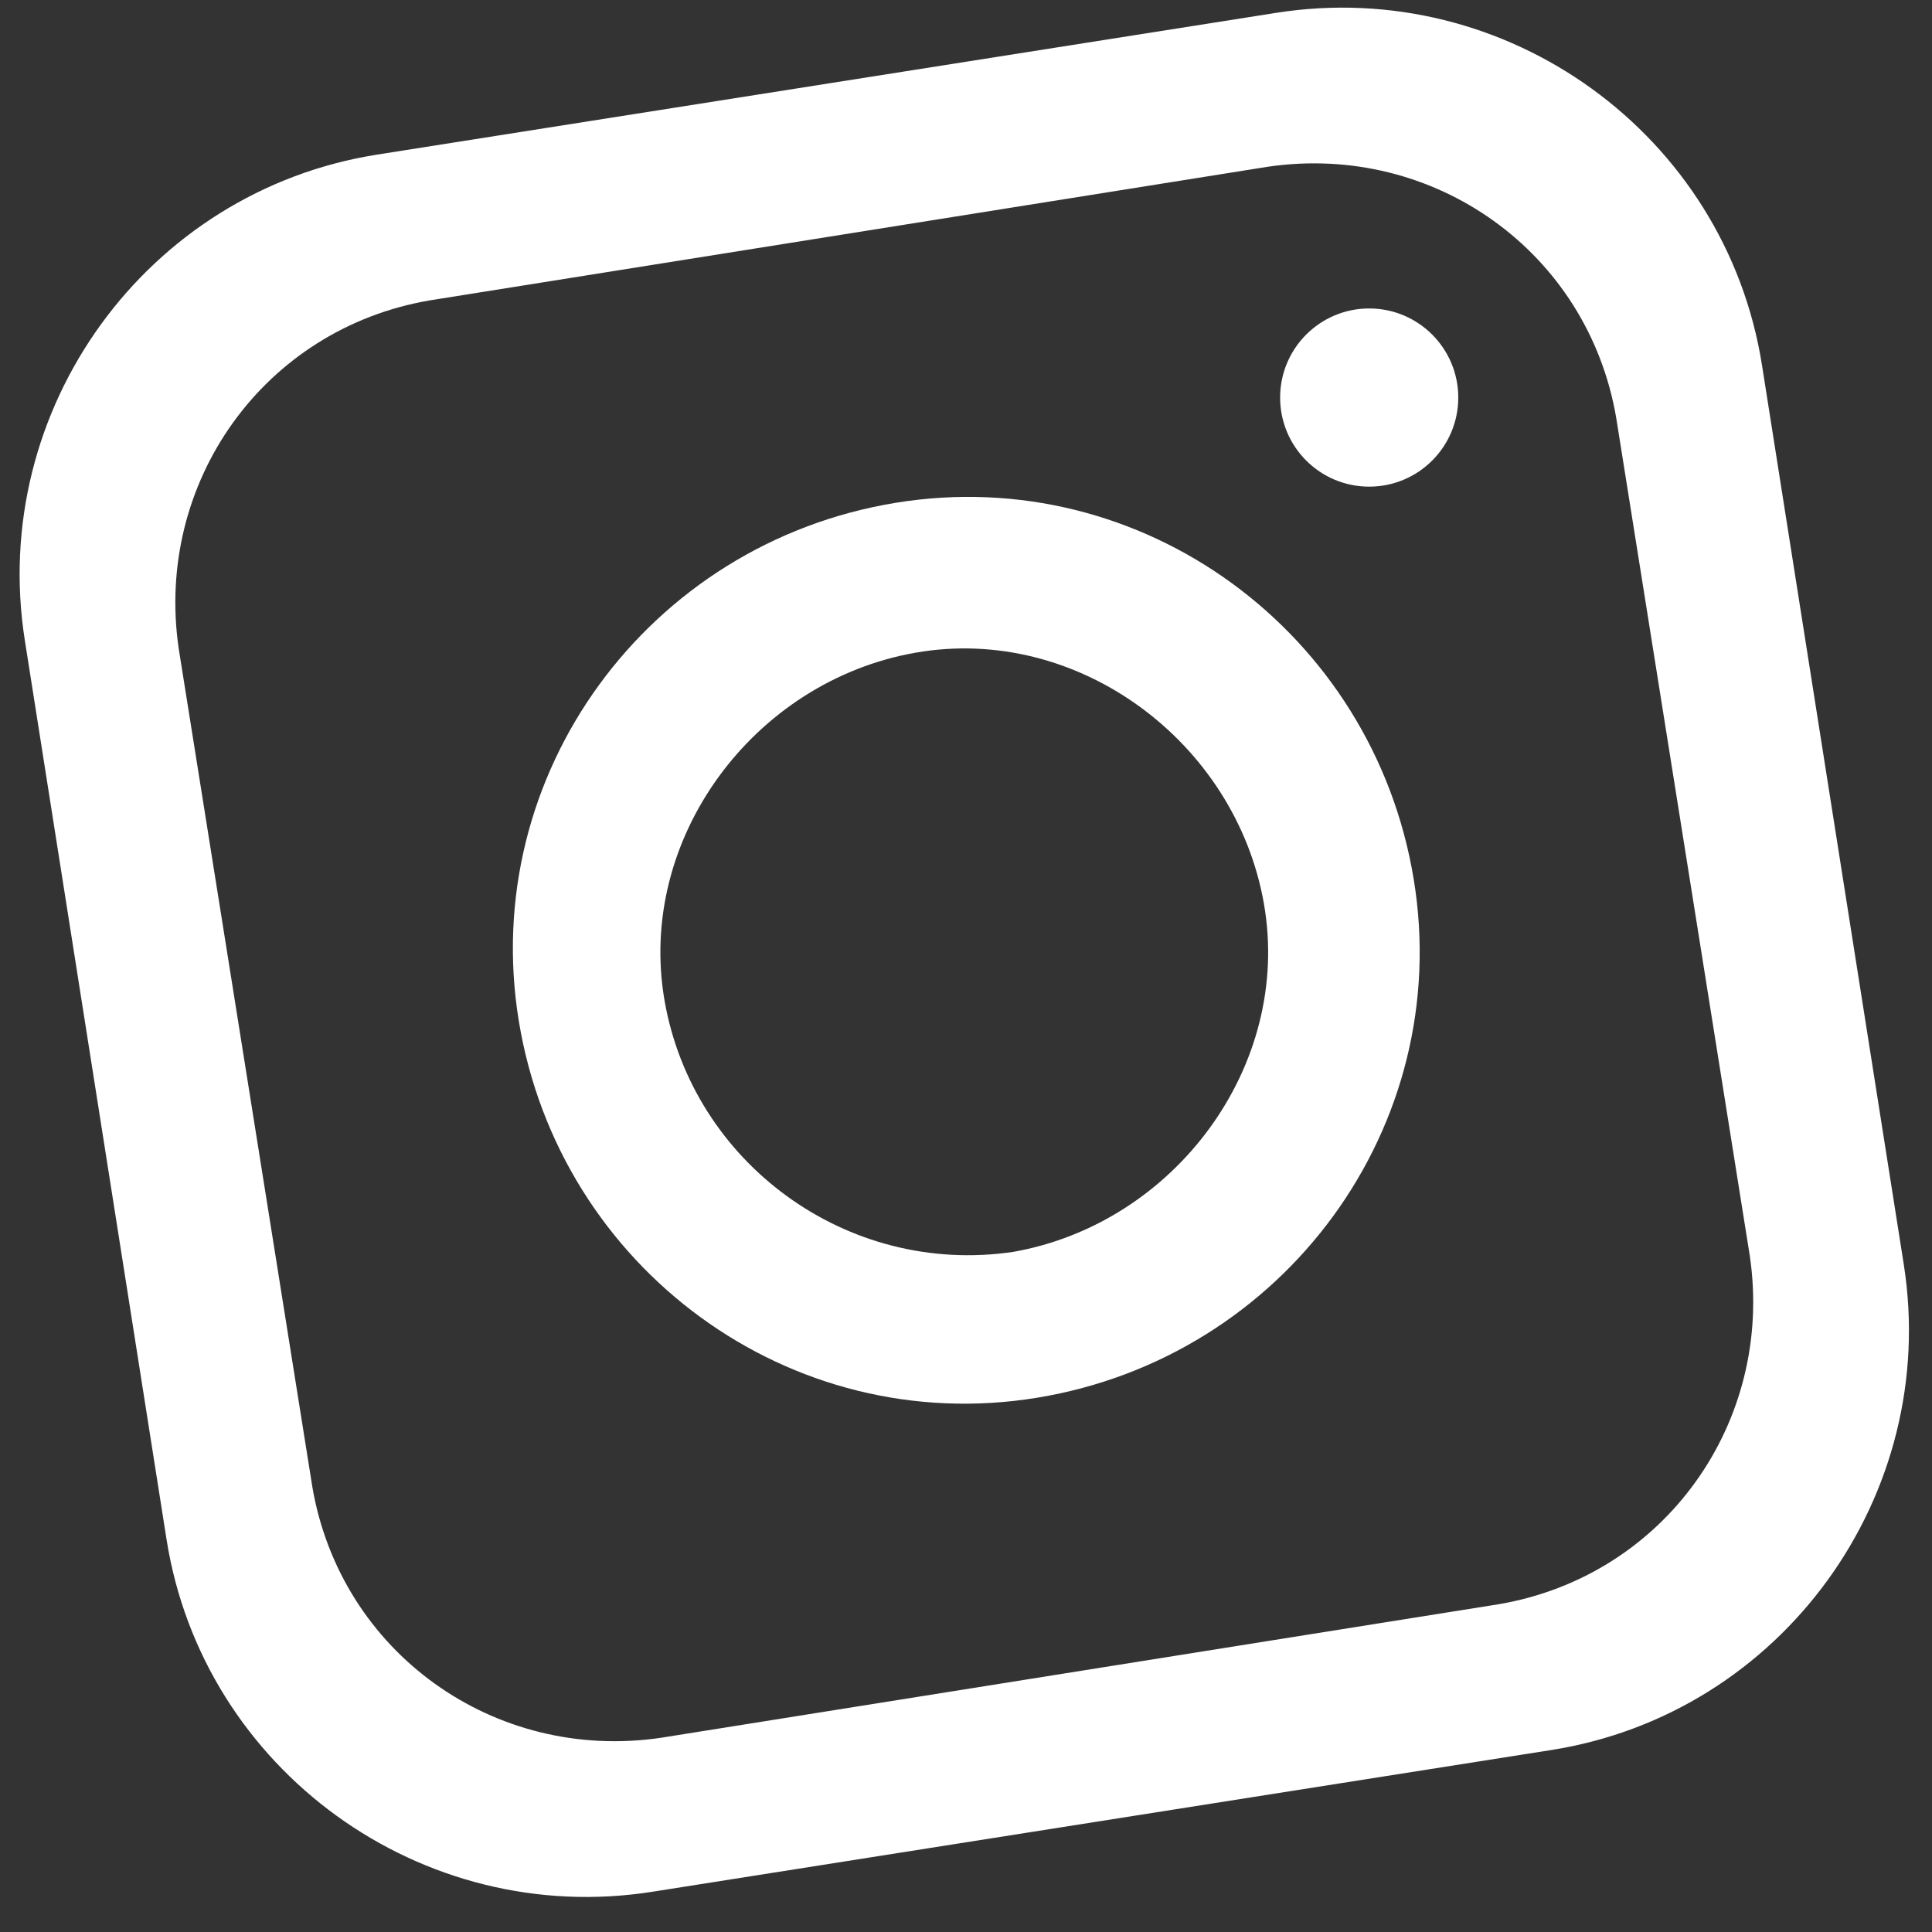 <svg width="44" height="44" viewBox="0 0 44 44" fill="none" xmlns="http://www.w3.org/2000/svg">
<rect x="0" y="0" width="44" height="44" fill="#333333" stroke="none"/>
<path d="M29.061 0.293L8.589 3.521C3.332 4.351 -0.264 9.33 0.566 14.587L3.793 35.06C4.623 40.316 9.603 43.913 14.86 43.083L35.333 39.855C40.589 39.025 44.186 34.045 43.356 28.789L40.128 8.316C39.298 3.06 34.318 -0.537 29.061 0.293ZM39.851 28.604C40.405 32.385 37.915 35.89 34.134 36.535L15.044 39.578C11.263 40.132 7.759 37.642 7.113 33.861L4.07 14.771C3.517 10.99 6.007 7.486 9.788 6.841L28.877 3.797C32.658 3.244 36.162 5.734 36.808 9.515L39.851 28.604Z" fill="white"/>
<path d="M20.393 11.452C14.768 12.374 10.894 17.631 11.816 23.256C12.739 28.881 17.995 32.755 23.621 31.832C29.246 30.91 33.119 25.654 32.197 20.028C31.275 14.403 26.018 10.53 20.393 11.452ZM23.067 28.512C19.286 29.066 15.782 26.484 15.136 22.795C14.491 19.106 17.165 15.509 20.854 14.864C24.543 14.218 28.139 16.893 28.785 20.581C29.43 24.27 26.756 27.867 23.067 28.512Z" fill="white"/>
<path d="M31.182 11.083C32.303 11.083 33.211 10.175 33.211 9.054C33.211 7.934 32.303 7.025 31.182 7.025C30.062 7.025 29.154 7.934 29.154 9.054C29.154 10.175 30.062 11.083 31.182 11.083Z" fill="white"/>
</svg>
